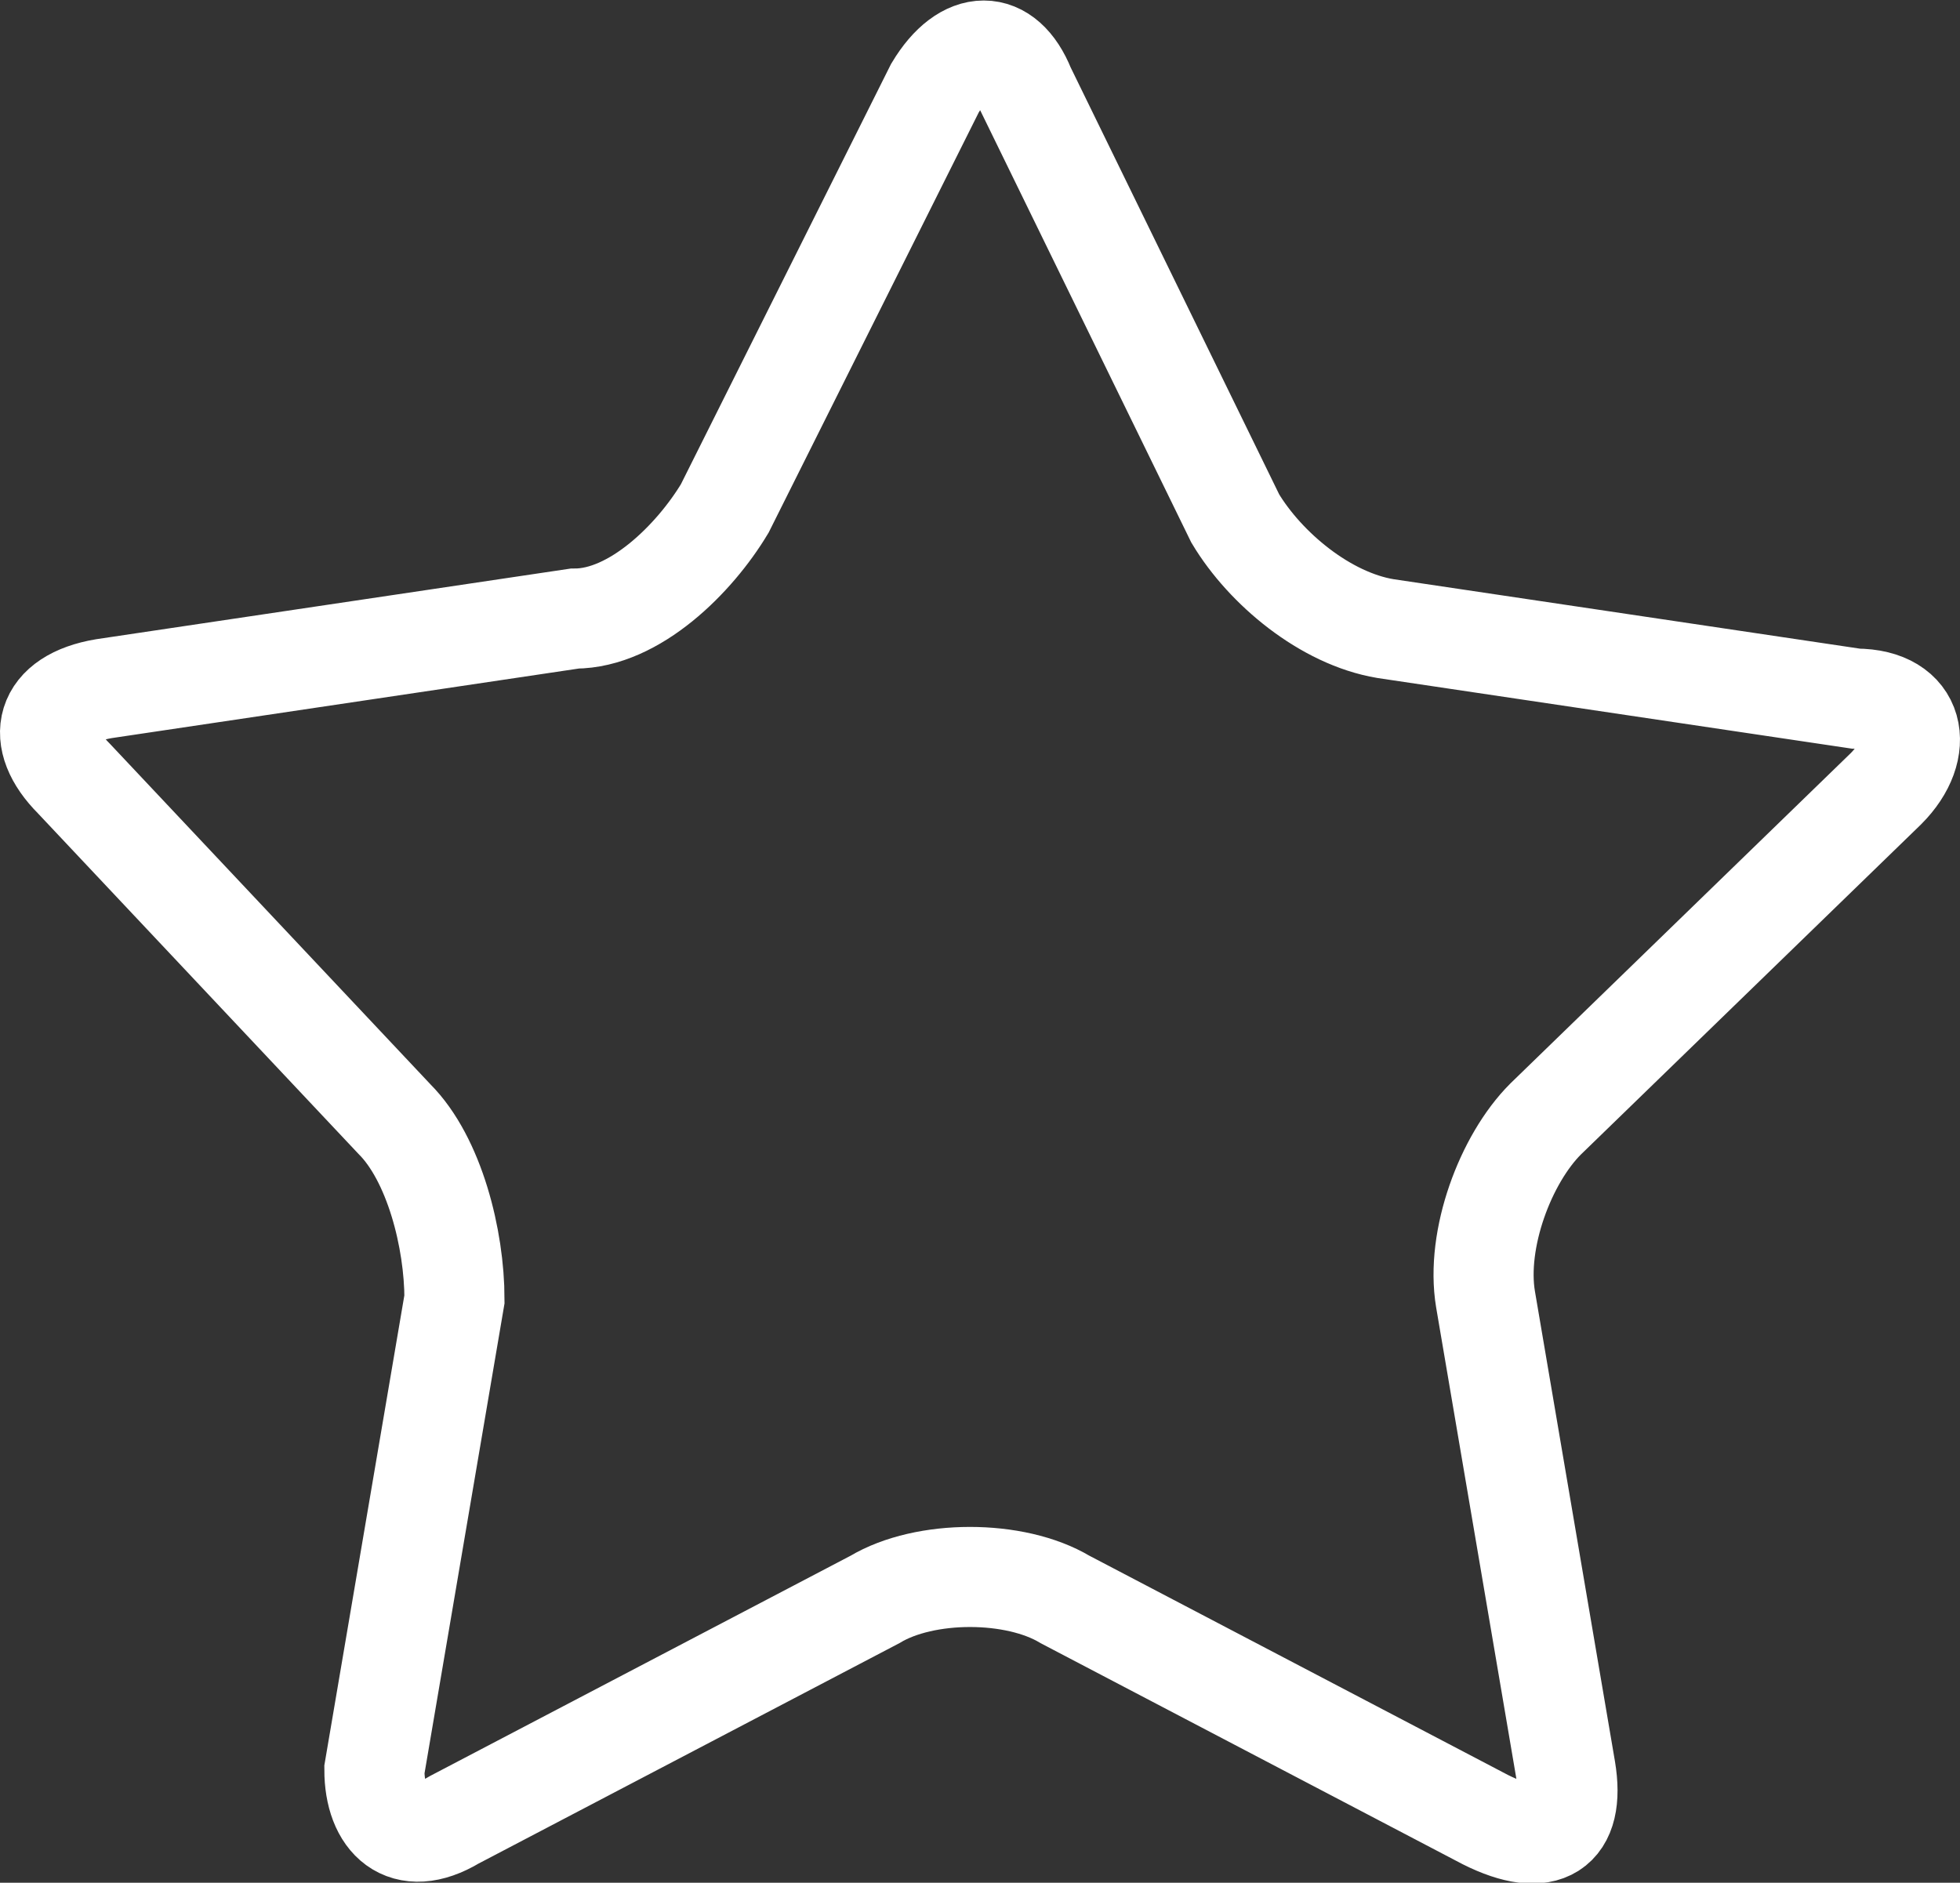 <?xml version="1.0" encoding="UTF-8"?>
<svg id="Ebene_2" xmlns="http://www.w3.org/2000/svg" viewBox="0 0 19.58 18.81">
  <rect x="0" y="0" width="19.58" height="18.81" fill="#333333" stroke="none"/>
  <defs>
    <style>
      .cls-1 {
        fill: none;
        stroke: #FFFFFF;
        stroke-linecap: round;
        stroke-miterlimit: 10;
      }
    </style>
  </defs>
  <g id="Ebene_1-2" data-name="Ebene_1">
    <g id="Ebene_2-2" data-name="Ebene_2">
      <g id="Ebene_1-2">
        <path class="cls-1" d="M9.34.88c.3-.5.7-.5.9,0l2.1,4.3c.3.5.9,1,1.5,1.1l4.7.7c.6,0,.7.5.3.9l-3.4,3.3c-.4.4-.7,1.2-.6,1.8l.8,4.7c.1.6-.2.8-.8.5l-4.2-2.2c-.5-.3-1.4-.3-1.9,0l-4.2,2.2c-.5.3-.8,0-.8-.5l.8-4.7c0-.6-.2-1.4-.6-1.8L.74,7.78c-.4-.4-.3-.8.3-.9l4.7-.7c.6,0,1.2-.6,1.5-1.1L9.34.88Z"/>
      </g>
    </g>
  </g>
</svg>